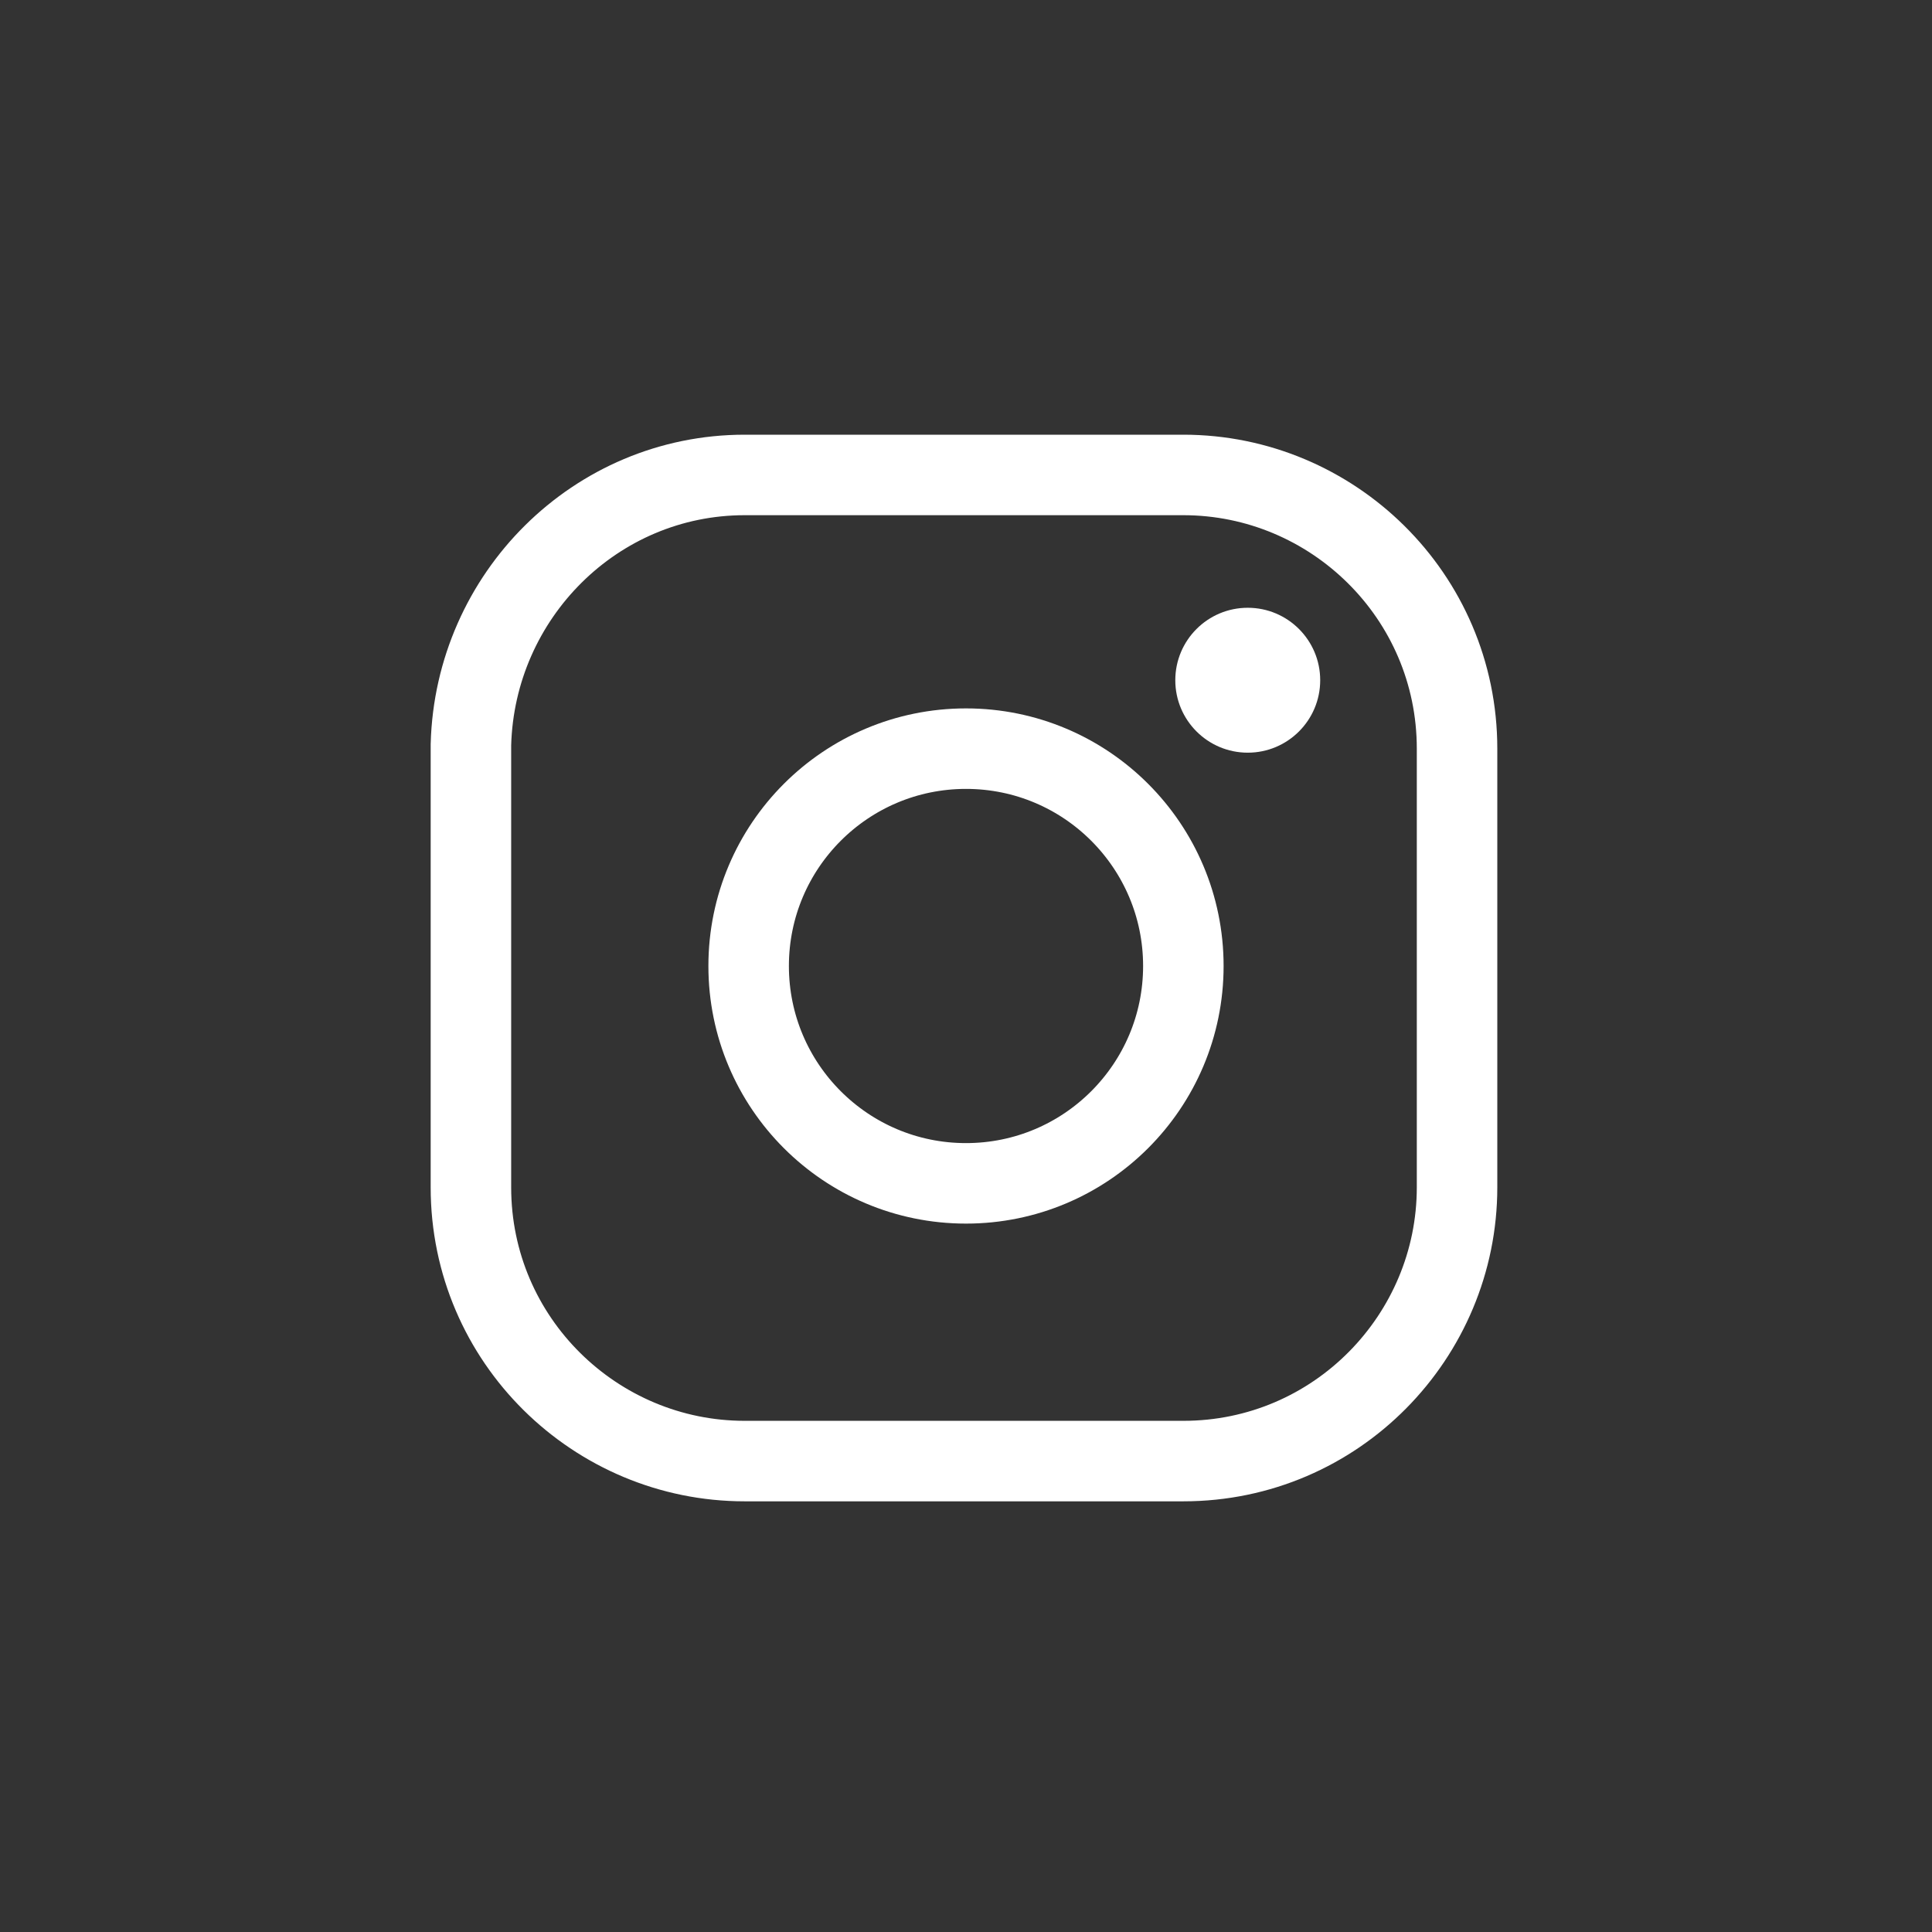 <?xml version="1.0" encoding="utf-8"?>
<!-- Generator: Adobe Illustrator 28.1.0, SVG Export Plug-In . SVG Version: 6.00 Build 0)  -->
<svg version="1.1" id="Layer_1" xmlns="http://www.w3.org/2000/svg" xmlns:xlink="http://www.w3.org/1999/xlink" x="0px" y="0px"
	 viewBox="0 0 48 48" style="enable-background:new 0 0 48 48;" xml:space="preserve">
<rect x="0" y="0" width="48" height="48" fill="#333333" stroke="none"/>
<style type="text/css">
	.st0{fill:none;stroke:#FFFFFF;stroke-width:2;stroke-miterlimit:10;}
	.st1{fill:#FFFFFF;}
</style>
<path class="st0" d="M18.5,11.8h10.9c3.7,0,6.8,3,6.8,6.8v10.9c0,3.7-3,6.8-6.8,6.8H18.5c-3.7,0-6.8-3-6.8-6.8V18.5
	C11.8,14.8,14.8,11.8,18.5,11.8z"/>
<circle class="st0" cx="24" cy="24" r="5.4"/>
<circle class="st1" cx="31" cy="16.9" r="1.8"/>
</svg>
